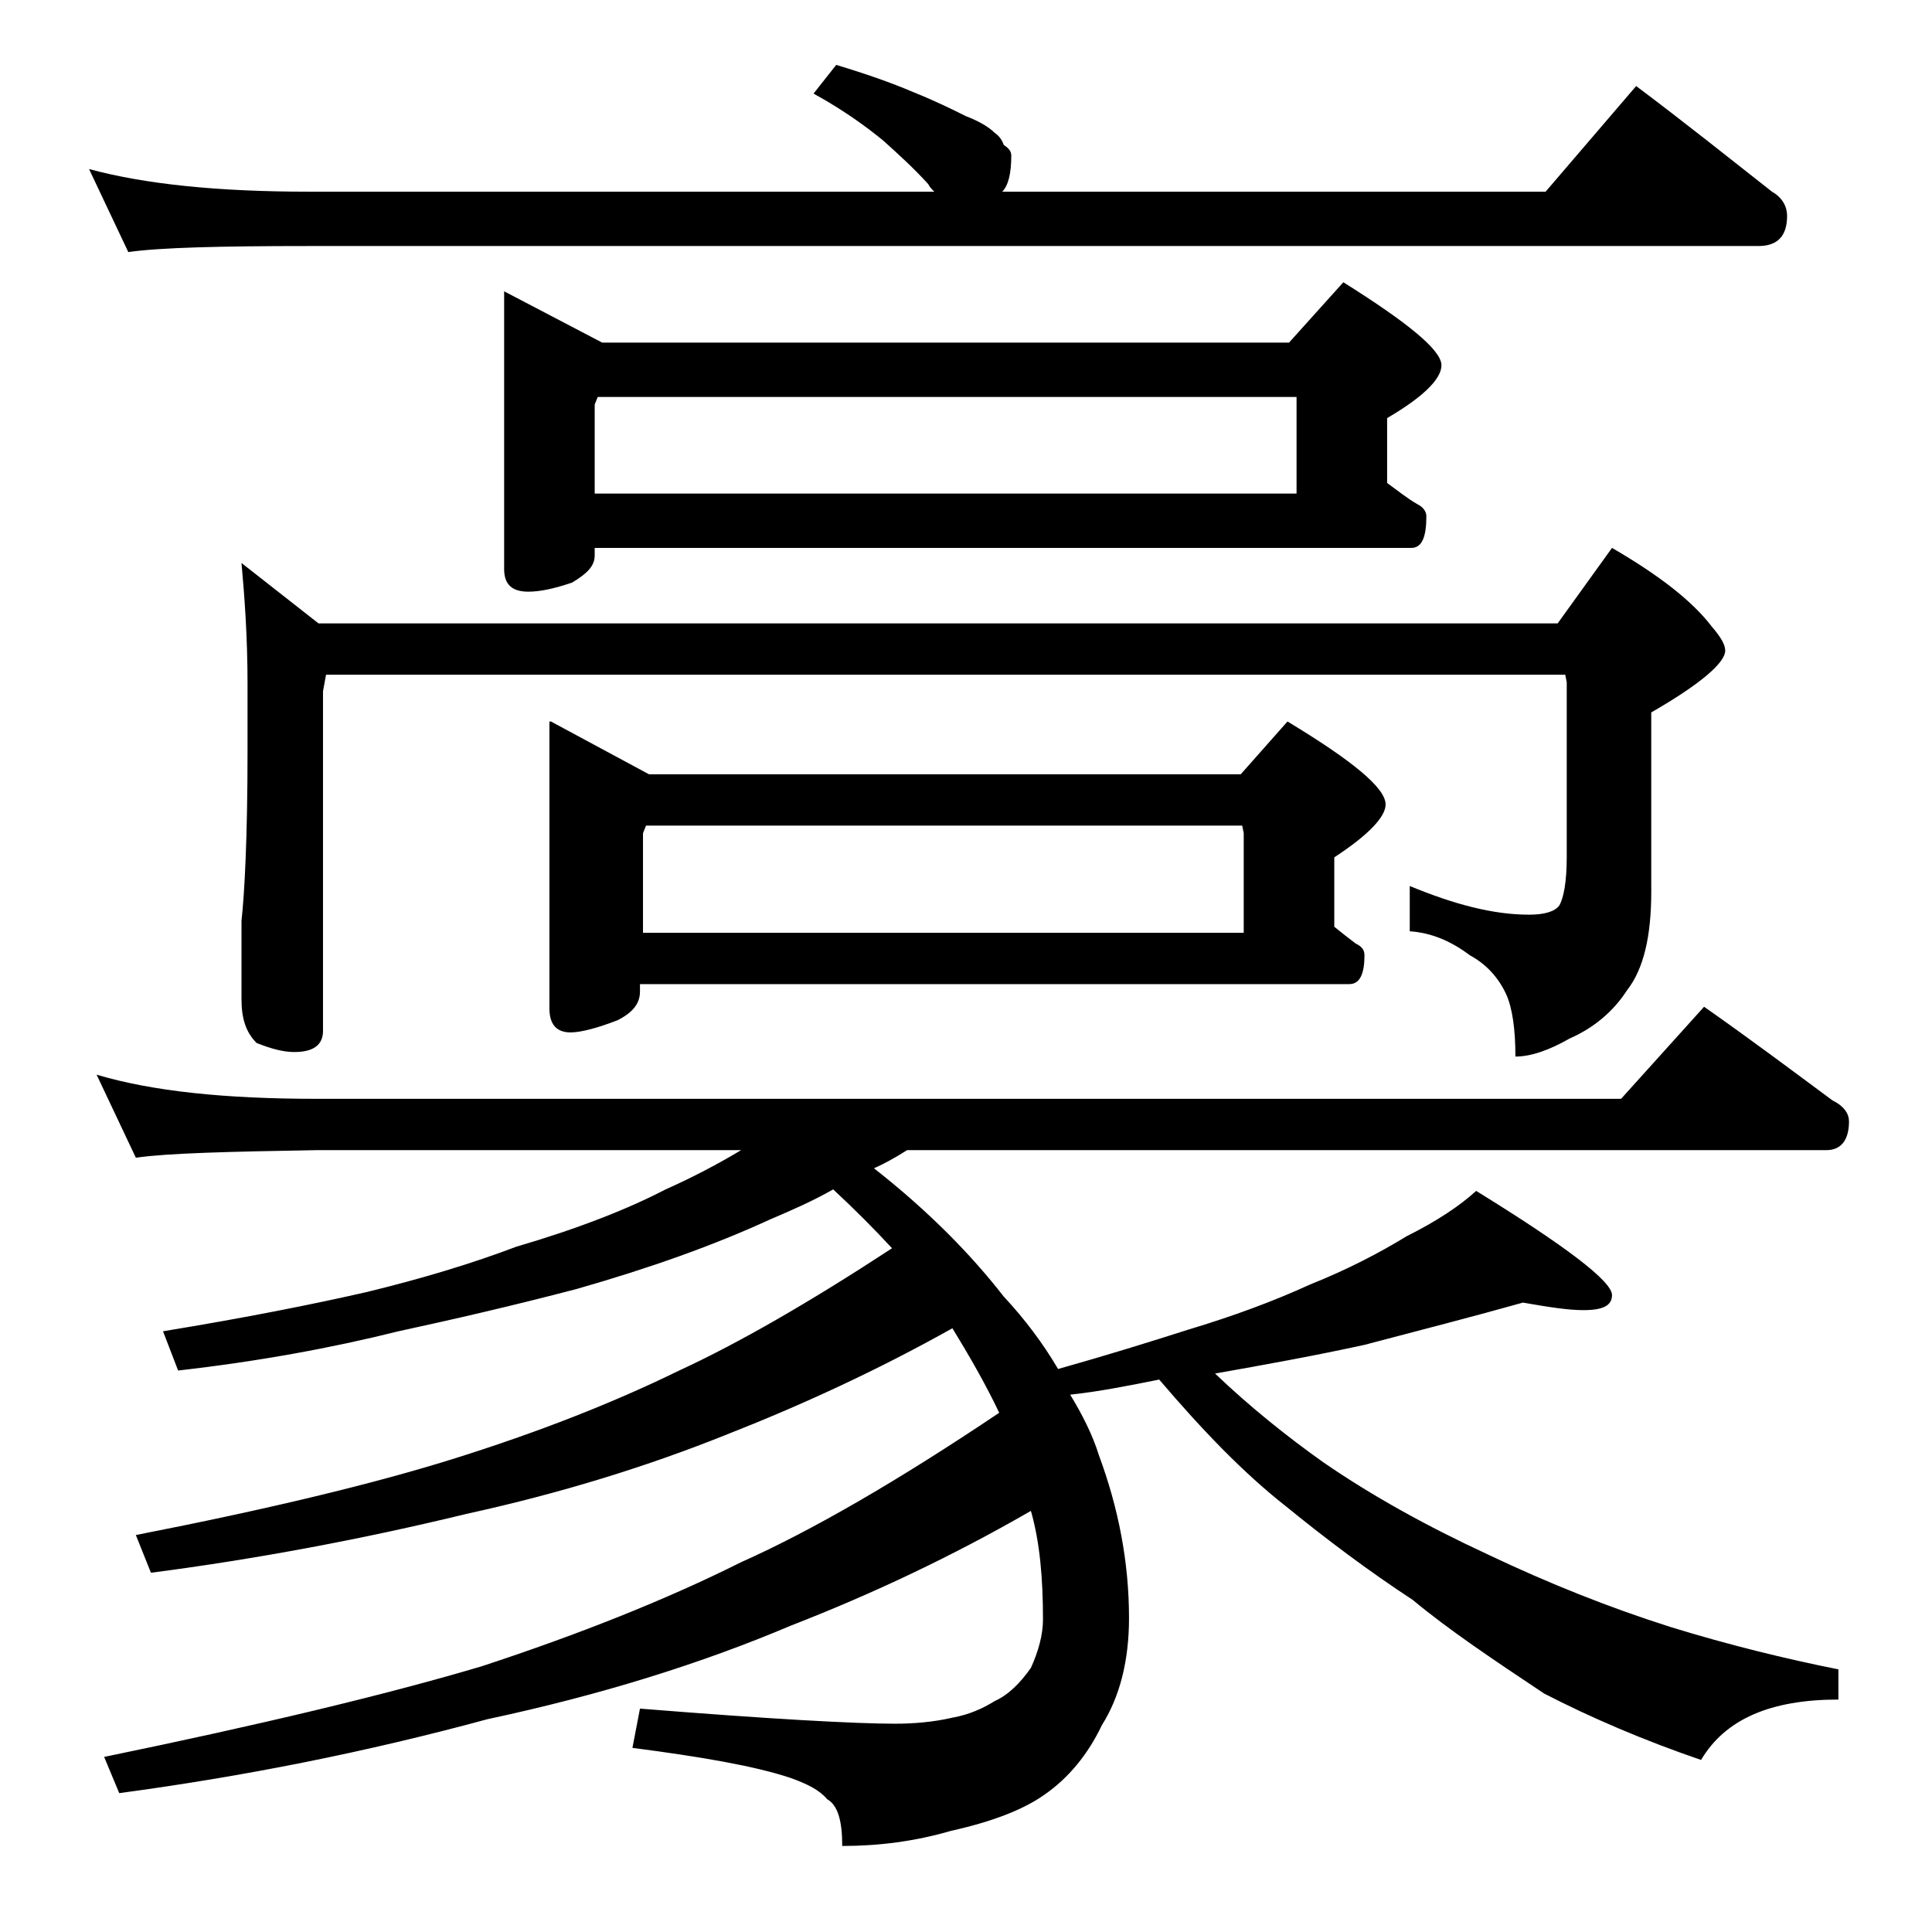 <?xml version="1.0" encoding="utf-8"?>
<!-- Generator: Adobe Illustrator 18.0.0, SVG Export Plug-In . SVG Version: 6.00 Build 0)  -->
<!DOCTYPE svg PUBLIC "-//W3C//DTD SVG 1.1//EN" "http://www.w3.org/Graphics/SVG/1.1/DTD/svg11.dtd">
<svg version="1.1" id="Layer_1" xmlns="http://www.w3.org/2000/svg" xmlns:xlink="http://www.w3.org/1999/xlink" x="0px" y="0px"
	 viewBox="0 0 128 128" enable-background="new 0 0 128 128" xml:space="preserve">
<path d="M55.4,4.3c2,0.6,3.7,1.2,5.1,1.8C62,6.7,63.2,7.3,64,7.7c0.8,0.3,1.5,0.7,1.9,1.1c0.3,0.2,0.5,0.5,0.6,0.8
	C66.8,9.8,67,10,67,10.3c0,1.2-0.2,2-0.6,2.4h36l6-7c3.2,2.4,6.2,4.8,9,7c0.7,0.4,1,1,1,1.6c0,1.3-0.6,2-1.9,2h-96
	c-5.9,0-9.9,0.1-12,0.4l-2.6-5.5c3.7,1,8.5,1.5,14.6,1.5h41.4c-0.2-0.2-0.3-0.3-0.4-0.5c-1-1.1-2-2-3-2.9c-1.1-0.9-2.6-2-4.6-3.1
	L55.4,4.3z M6.4,71.2c3.7,1.1,8.5,1.6,14.6,1.6h86.4l5.5-6.1c3,2.1,5.8,4.2,8.5,6.2c0.8,0.4,1.1,0.9,1.1,1.4c0,1.2-0.5,1.9-1.5,1.9
	H60.1c-0.8,0.5-1.5,0.9-2.2,1.2c3.7,2.9,6.5,5.8,8.6,8.5c1.4,1.5,2.6,3.1,3.6,4.8c3.2-0.9,6.1-1.8,8.6-2.6c3-0.9,5.7-1.9,8.1-3
	c2.5-1,4.6-2.1,6.4-3.2c2-1,3.5-2,4.6-3c6,3.7,9,6,9,6.9c0,0.7-0.6,1-1.9,1c-1,0-2.3-0.2-4-0.5c-3.2,0.9-6.7,1.8-10.5,2.8
	c-3.2,0.7-6.5,1.3-9.9,1.9c2.3,2.2,4.8,4.2,7.2,5.9c3.2,2.2,6.8,4.2,10.9,6.1c4,1.9,8,3.5,12.1,4.8c3.9,1.2,7.6,2.1,11.1,2.8v2
	c-4.5,0-7.5,1.3-9.1,4c-3.8-1.3-7.3-2.8-10.4-4.4C99,110,96,108,93.6,106c-2.9-1.9-5.7-4-8.4-6.2c-2.8-2.2-5.5-5-8.4-8.4
	c-2,0.4-4,0.8-5.9,1c0.8,1.3,1.5,2.7,1.9,4c1.3,3.5,2,7.1,2,10.8c0,2.8-0.6,5.2-1.8,7.1c-0.9,1.9-2.2,3.5-3.8,4.6
	c-1.4,1-3.5,1.8-6.2,2.4c-2.4,0.7-4.8,1-7.2,1c0-1.7-0.3-2.7-1-3.1c-0.5-0.6-1.3-1-2.4-1.4c-2.4-0.8-5.9-1.4-10.5-2l0.5-2.6
	c8.7,0.7,14.3,1,16.9,1c1.2,0,2.5-0.1,3.8-0.4c1.1-0.2,2-0.6,2.8-1.1c0.9-0.4,1.7-1.2,2.4-2.2c0.5-1.1,0.8-2.2,0.8-3.2
	c0-2.7-0.2-5.1-0.8-7.2c-5.2,3-10.5,5.5-15.9,7.6c-5.9,2.5-12.6,4.6-20.1,6.2c-8.1,2.2-16.2,3.8-24.4,4.9l-1-2.4
	c10.2-2.1,18.6-4.1,25-6c6.4-2.1,12.2-4.4,17.2-6.9c4.7-2.1,10.4-5.4,17.1-9.9c-0.9-1.9-2-3.8-3.1-5.6c-5,2.8-10,5.1-15.1,7.1
	c-5,2-10.7,3.8-17.1,5.2c-7,1.7-14,3-20.9,3.9l-1-2.5c8.7-1.7,15.8-3.4,21.2-5.1c5.4-1.7,10.3-3.6,14.8-5.8
	c3.9-1.8,8.6-4.5,14.1-8.1c-1.2-1.3-2.5-2.6-3.9-3.9c-1.4,0.8-2.8,1.4-4.2,2c-3.7,1.7-7.9,3.2-12.8,4.6c-4.2,1.1-8.1,2-11.8,2.8
	c-4.4,1.1-9.3,2-14.6,2.6l-1-2.6c5.5-0.9,10-1.8,13.5-2.6c3.7-0.9,7-1.9,9.9-3c4.1-1.2,7.4-2.5,9.9-3.8c1.8-0.8,3.5-1.7,5-2.6H21
	c-5.9,0.1-9.9,0.2-12,0.5L6.4,71.2z M16,37.3l5.1,4h82.1l3.6-5c3.1,1.8,5.3,3.5,6.6,5.2c0.6,0.7,0.9,1.2,0.9,1.6
	c0,0.8-1.6,2.2-4.9,4.1v11.9c0,2.9-0.5,5.1-1.6,6.5c-0.9,1.4-2.2,2.5-3.8,3.2c-1.4,0.8-2.6,1.2-3.6,1.2c0-1.8-0.2-3.2-0.6-4.1
	c-0.5-1.1-1.3-2-2.4-2.6c-1.2-0.9-2.5-1.5-4-1.6v-3c2.9,1.2,5.5,1.9,7.9,1.9c1,0,1.7-0.2,2-0.6c0.3-0.5,0.5-1.6,0.5-3.2V45.2
	l-0.1-0.5H21.6l-0.2,1.1v22.5c0,0.9-0.6,1.4-1.9,1.4c-0.7,0-1.5-0.2-2.5-0.6c-0.7-0.7-1-1.6-1-2.9v-5.2c0.2-1.8,0.4-5.5,0.4-11.2
	v-4.5C16.4,42.2,16.2,39.5,16,37.3z M33.4,19.3l6.5,3.4h45.5l3.6-4c4.3,2.7,6.5,4.5,6.5,5.5c0,0.9-1.2,2.1-3.6,3.5V32
	c0.7,0.5,1.3,1,2,1.4c0.4,0.2,0.6,0.5,0.6,0.8c0,1.4-0.3,2.1-1,2.1H39.4v0.5c0,0.7-0.5,1.2-1.5,1.8c-1.2,0.4-2.1,0.6-2.9,0.6
	c-1.1,0-1.6-0.5-1.6-1.5V19.3z M36.5,47.8l6.5,3.5h39.2l3.1-3.5c4.3,2.6,6.5,4.4,6.5,5.5c0,0.8-1.1,2-3.4,3.5v4.6
	c0.5,0.4,1,0.8,1.4,1.1c0.4,0.2,0.6,0.4,0.6,0.8c0,1.2-0.3,1.9-1,1.9h-47v0.5c0,0.8-0.5,1.4-1.5,1.9c-1.3,0.5-2.4,0.8-3.1,0.8
	c-0.9,0-1.4-0.5-1.4-1.6V47.8z M39.4,32.7h46.5v-6.4H39.6l-0.2,0.5V32.7z M42.5,61.8h39.9v-6.6l-0.1-0.5H42.8l-0.2,0.5V61.8z"/>
</svg>
